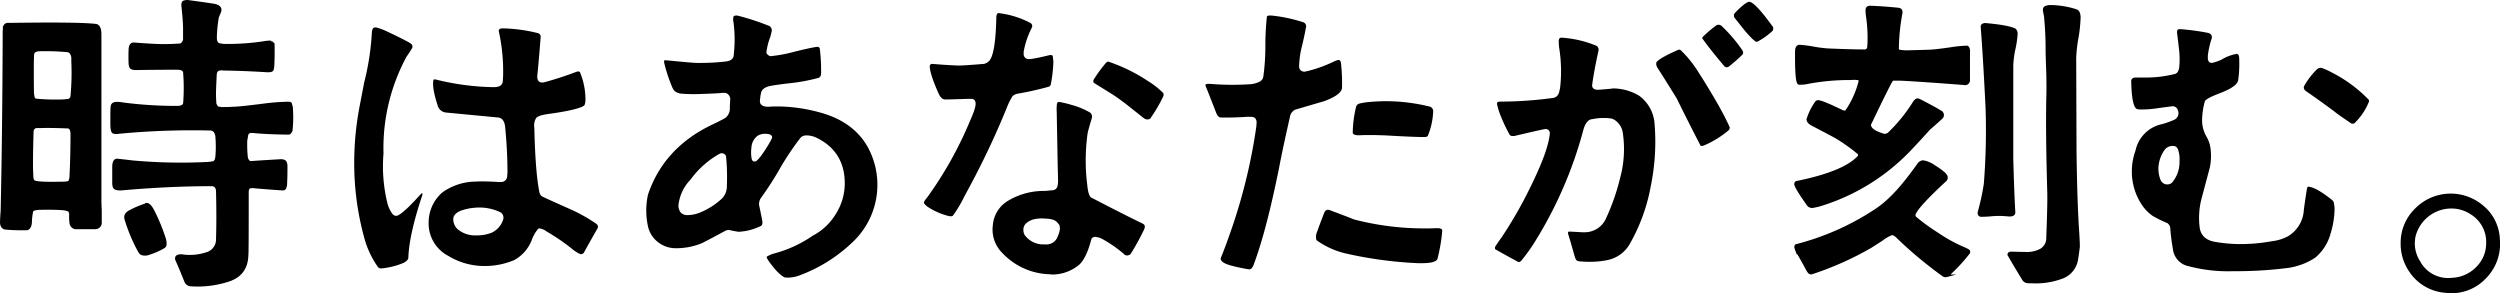 <svg xmlns="http://www.w3.org/2000/svg" viewBox="0 0 688.71 80.75"><defs><style>.cls-1{stroke:#000;stroke-miterlimit:10;stroke-width:0.7px;}</style></defs><title>アセット 16</title><g id="レイヤー_2" data-name="レイヤー 2"><g id="デザイン"><path class="cls-1" d="M79.49,36.74q-6.45-.09-9.85-.46H69a1.19,1.19,0,0,0-1,1.06c-.09.59-.17,1-.23,1.34A35.32,35.32,0,0,0,67.89,43c.13,1.17.59,1.75,1.38,1.75q-1.18,0,8.19-.55a2.26,2.26,0,0,1,.83.18c.31.13.49.52.55,1.2,0,1.53,0,3.16-.09,4.88a3.54,3.54,0,0,1-.27,1.38.74.74,0,0,1-.65.27c-3.62-.24-6.35-.46-8.19-.64a3.58,3.58,0,0,0-.83.09c-.42.18-.64.65-.64,1.38q0,18.41-.09,16.84.09,5.7-5,7.41a27.21,27.21,0,0,1-10.58,1.33,1.66,1.66,0,0,1-1.29-.83q-1.66-4.14-2.58-6.16c-.18-.67.09-1,.83-1.1s1.1.09,1.47.09a15.13,15.13,0,0,0,6.17-.74,4,4,0,0,0,2.76-3.86q.18-5.89,0-13.16a2.61,2.61,0,0,0-.19-1,1.47,1.47,0,0,0-1.38-.82q-11.87,0-25.12,1.19A6.8,6.8,0,0,1,32.1,52a.91.91,0,0,1-.74-.74,4.26,4.26,0,0,1-.09-1.1V46c0-1.23.31-1.87.92-1.94,1.84.19,3.19.34,4.05.46a146.43,146.43,0,0,0,20.61.46,13.85,13.85,0,0,0,1.75-.18c.67-.06,1-.68,1.1-1.84a32.87,32.87,0,0,0,0-5.06,3.07,3.07,0,0,0-.55-1.75,1.92,1.92,0,0,0-1.56-.55,212.5,212.5,0,0,0-25,.92,3.44,3.44,0,0,1-1.11,0l-.27-.09c-.31-.19-.46-1-.46-2.49,0-2.64,0-4.17.09-4.6.06-.74.67-1,1.84-.92a113.2,113.2,0,0,0,16.1,1.1c1.17,0,1.84-.33,2-1a10,10,0,0,0,.09-1.1,53.65,53.65,0,0,0-.09-7.64c-.19-.61-.83-.92-1.94-.92q-5.43,0-11.59.09a2.51,2.51,0,0,1-.92-.18c-.31-.12-.49-.52-.55-1.2q-.09-1.94,0-4.05c.06-.73.27-1.19.64-1.38l.37-.09c2.45.19,4.29.31,5.52.37a58.62,58.62,0,0,0,7.27-.09l.46-.1a2.84,2.84,0,0,0,.74-1.28V7.39c-.06-1.72-.22-3.62-.46-5.71-.06-.67.06-1.07.37-1.19L51.05.4a2.5,2.5,0,0,1,1,0c2.27.3,4.44.61,6.53.92,1.66.24,2.33.85,2,1.84-.3.73-.52,1.25-.64,1.56a37.48,37.48,0,0,0-.55,5.61c0,1.17.37,1.81,1.1,1.94l1.11.18a67.09,67.09,0,0,0,11.68-.83,8.2,8.2,0,0,1,1.11-.09l.37.09a1.63,1.63,0,0,1,.55,1.29c0,1.66,0,3.31-.09,5A4,4,0,0,1,75,19.26c-.18.25-.74.34-1.66.28q-5.88-.37-11.78-.46a2.45,2.45,0,0,0-1,0c-.67.06-1.07.49-1.19,1.28-.06,1.17-.13,2.55-.19,4.15s0,2.69.05,3.49A1.9,1.9,0,0,0,60,29.66l.18.09a2.44,2.44,0,0,1,.74.09c1,0,2.18,0,3.41-.09,1,0,3.68-.27,8.09-.83a59.4,59.4,0,0,1,7.18-.55.63.63,0,0,1,.46.18l.09.37a2.61,2.61,0,0,1,.19,1A33.27,33.27,0,0,1,80.23,36l-.19.27A.61.61,0,0,1,79.49,36.74ZM3.11,6.65q18.5-.27,23.19.28,1.29.09,1.29,2.58V54.69c0,.55,0,1.63.09,3.22v3.22a1.44,1.44,0,0,1-1.47,1.66H20.69a1.59,1.59,0,0,1-1.2-1.38,13.6,13.6,0,0,1-.09-2.12,1.73,1.73,0,0,0-.46-1.38,1.62,1.62,0,0,0-.37-.09q-.83-.47-7.64-.37c-1.22.06-1.93.28-2.11.64a14.77,14.77,0,0,0-.37,3c-.06,1.23-.43,1.9-1.11,2H6.24c-1.78,0-3.31-.06-4.6-.18C.78,62.85.35,62.23.35,61.13c.06-1.35.12-2.36.18-3Q1,36.3,1.09,9.32a13.38,13.38,0,0,1,.09-1.75l.09-.37A1.1,1.1,0,0,1,2,6.65ZM9,25.52c.06.55.12,1,.18,1.24a1.16,1.16,0,0,0,.46.69l.37.09a57.64,57.64,0,0,0,7.64.19,8.39,8.39,0,0,1,1.1-.1,1.39,1.39,0,0,0,1-.92A69.55,69.55,0,0,0,20,17v-1.2c-.18-1-.58-1.56-1.19-1.75a63.9,63.9,0,0,0-8.19-.27,2.16,2.16,0,0,0-.74.18,1.19,1.19,0,0,0-.83,1Q8.91,16.69,9,25.52ZM8.82,48a5.58,5.58,0,0,0,.09,1.24,1.29,1.29,0,0,0,.37.69c.36.43,3.09.59,8.19.46a6.25,6.25,0,0,0,1.28-.13c.43-.1.68-.63.74-1.61.18-3.5.28-7.4.28-11.69,0-1.23-.37-1.87-1.11-1.93-3.31-.13-5.83-.16-7.54-.1H10l-.37.1a1.37,1.37,0,0,0-.73,1.28Q8.63,45.49,8.82,48ZM34.58,60.12v-.37q0-.82,1.11-1.47a26.07,26.07,0,0,1,4.6-1.93c.06,0,.09,0,.09-.1.55,0,1.13.59,1.75,1.75a51.65,51.65,0,0,1,3.22,7.82,4.37,4.37,0,0,1,.18,1.66.84.84,0,0,1-.37.55A19.14,19.14,0,0,1,41,69.87a2.64,2.64,0,0,1-1.29.19,1.54,1.54,0,0,1-1.1-.46l-.28-.46A45.31,45.31,0,0,1,34.58,60.12Z"/><path d="M105.13,73.94l-.32,0a1.19,1.19,0,0,1-.66-.33,25.42,25.42,0,0,1-3.57-7.27,77.44,77.44,0,0,1-3-21.5A83,83,0,0,1,99.12,29q.82-4.23,1.2-6.26A70.93,70.93,0,0,0,102.44,9c.07-1.44.7-1.44,1-1.44h.2a17.49,17.49,0,0,1,3.09,1.16c3.34,1.58,5.46,2.65,6.3,3.19l.42.34a1.16,1.16,0,0,1,.12.95c-.66,1.09-1.18,1.89-1.57,2.4a52.92,52.92,0,0,0-6.35,26.69A42.54,42.54,0,0,0,106.73,56a8.54,8.54,0,0,0,1.17,2.62l.29.39a1.32,1.32,0,0,0,1,.45c.47-.05,1.25-.41,3.62-2.69,1.08-1.09,2.17-2.24,3.24-3.43h0l.33-.12s0,.1,0,.15,0,.37-.1.58c-2.39,7.16-3.67,12.93-3.79,17.12a1.24,1.24,0,0,1-.33.63,3.73,3.73,0,0,1-1.23.82A21,21,0,0,1,105.13,73.94Zm28.44-.66a19.1,19.1,0,0,1-10.08-2.79,10.08,10.08,0,0,1-5.41-9.11,11,11,0,0,1,3.73-8.33,16.07,16.07,0,0,1,8.29-3c.8,0,1.66-.08,2.58-.08,1.4,0,2.95.06,4.63.17a4.58,4.58,0,0,0,.63,0,2.74,2.74,0,0,0,.59-.06,1.65,1.65,0,0,0,1.18-1.39l.09-1.11c0-4.08-.22-8.32-.64-12.6-.15-1.49-.73-2.36-1.72-2.59L122.84,31A2.65,2.65,0,0,1,120.55,29c-1-3.11-1.42-5.39-1.18-6.79l.07-.21c0-.06,0-.12.23-.12a1.1,1.1,0,0,1,.28,0A70.07,70.07,0,0,0,135.51,24h.55a3.94,3.94,0,0,0,1.54-.26,1.58,1.58,0,0,0,.91-1.41l.09-1.4a51.38,51.38,0,0,0-1.2-12.37c0-.27.07-.75,1.14-.75A44.22,44.22,0,0,1,148,9.08a1.23,1.23,0,0,1,.75.41,1.17,1.17,0,0,1,.2.63c-.36,4.65-.67,8.23-.92,10.63a2.43,2.43,0,0,0,.11,1.2,1.2,1.2,0,0,0,1.27.77h.3a89.1,89.1,0,0,0,8.95-2.89,2.06,2.06,0,0,1,.76-.15,2.7,2.7,0,0,1,.35.17l.08.23a19.55,19.55,0,0,1,1.43,7.64,3.49,3.49,0,0,1-.25,1.22c-.22.34-1.69,1.34-10.14,2.48-1.76.27-2.74.6-3.16,1.06a3.84,3.84,0,0,0-.53,2.71c.18,8.13.65,14.1,1.39,17.73a1.88,1.88,0,0,0,.71,1.17c.66.35,2.94,1.38,7.64,3.47a43.52,43.52,0,0,1,7.19,4c.63.44.75.86.42,1.46-1.69,2.95-2.89,5.09-3.68,6.54a1,1,0,0,1-.75.47,1.05,1.05,0,0,1-.43-.11,10.06,10.06,0,0,1-1.66-1,55.33,55.33,0,0,0-7.51-5.19,3.93,3.93,0,0,0-1.86-.8l-.24,0-.14.07a10.13,10.13,0,0,0-1.7,2.88,10.67,10.67,0,0,1-4.86,5.74A20.61,20.61,0,0,1,133.57,73.28ZM132,57.17a15.52,15.52,0,0,0-5,.85c-1.41.57-2.13,1.36-2.13,2.35A3.76,3.76,0,0,0,126,63.08a7.37,7.37,0,0,0,4.69,1.77h.55a11.21,11.21,0,0,0,4.18-.73,5.94,5.94,0,0,0,3.24-3.8,1.76,1.76,0,0,0-.71-1.79A13.12,13.12,0,0,0,132,57.17Z"/><path d="M316.1,32.91a1.69,1.69,0,0,1-.71-.18l-.4-.26-4.47-3.55c-1.7-1.32-3.16-2.36-4.34-3.1l-4.85-3a.92.92,0,0,1-.06-.84,36.46,36.46,0,0,1,3.3-4.54l.35-.34a.65.65,0,0,1,.38-.13,46.37,46.37,0,0,1,11.07,5.44,22.11,22.11,0,0,1,4.07,3.21,1.2,1.2,0,0,1,.08.8,40.65,40.65,0,0,1-3.3,5.73l-.28.46A1.31,1.31,0,0,1,316.1,32.91Z"/><path d="M289.29,75.56a18.58,18.58,0,0,1-13.23-5.94,9,9,0,0,1-2.55-7.56,8.59,8.59,0,0,1,4.21-6.76,19.11,19.11,0,0,1,10.17-2.7l2-.19a1.44,1.44,0,0,0,1.44-1.18,6.91,6.91,0,0,0,.15-1.18c0-.11,0-1.4-.09-3.88l-.28-15.28a10.28,10.28,0,0,1,.09-2.4l.14-.24c0-.06.06-.15.36-.15l.22,0a29.08,29.08,0,0,1,3.31.81,20.46,20.46,0,0,1,5.15,2.15,1.55,1.55,0,0,1,.44,1.35c-.52,1.71-.93,3.16-1.18,4.17a53.71,53.71,0,0,0-.1,14.51c.26,2.55.74,3.14,1.13,3.36,6.21,3.23,11,5.65,14.2,7.19l.3.23a.84.84,0,0,1,.2.7l-.09.44A68.36,68.36,0,0,1,311.45,70a1.54,1.54,0,0,1-.94.38,1.49,1.49,0,0,1-.76-.25l-.29-.3a35.65,35.65,0,0,0-5.8-4,5,5,0,0,0-1.53-.51,1.63,1.63,0,0,0-.45-.06,1.12,1.12,0,0,0-1,.54l-.14.48c-.83,3.16-1.91,5.38-3.19,6.61a11.65,11.65,0,0,1-7.54,2.74ZM287.2,60.17a9.94,9.94,0,0,0-2.26.22,4.91,4.91,0,0,0-2.17,1.06,2.36,2.36,0,0,0-.83,2.07,2.42,2.42,0,0,0,.77,1.74,6.25,6.25,0,0,0,4.65,2.07H288A3.31,3.31,0,0,0,291.44,65a6.8,6.8,0,0,0,.57-2.07,2.35,2.35,0,0,1-.09-.65v0l0-.12a4.86,4.86,0,0,0-.66-.88c-.49-.63-1.52-1-3.14-1.05Zm-25.4-.61h-.27a19.14,19.14,0,0,1-6-2.6,5,5,0,0,1-1-1l0-.18s0-.33.82-1.29A104.38,104.38,0,0,0,267.31,33.1c1.52-3.38,1.55-4.44,1.4-5l-.1-.3a1.12,1.12,0,0,0-1.05-.57c-.52,0-1.39,0-3.08.08h-.43c-1.53.06-2.78.09-3.76.09-.72-.05-1.33-.67-1.81-1.84-1.5-3.38-2.3-5.84-2.36-7.31.05-.42.25-.61.71-.65l2.23.18c1.85.13,3.48.22,4.89.28h0c1.34,0,3.82-.19,7.14-.46a3,3,0,0,0,1.38-.78c1.2-1.26,1.84-5.15,2-11.89,0-1.26.46-1.31.61-1.32a24.78,24.78,0,0,1,8.61,2.63,1,1,0,0,1,.6,1.32A23.19,23.19,0,0,0,282,14.28v.52a1.37,1.37,0,0,0,1.54,1.47l.42,0c1.55-.24,3.17-.59,4.84-1a2.72,2.72,0,0,1,.68-.11c.38,0,.53.14.57.52l.14,1.24a38.4,38.4,0,0,1-.73,6.41,1,1,0,0,1-.44.53,87.41,87.41,0,0,1-8.95,2,2.8,2.8,0,0,0-1.16.67,19,19,0,0,0-1.57,3.19,226.28,226.28,0,0,1-10.75,22.68l-.94,1.74a34.52,34.52,0,0,1-3.14,5.27A.91.91,0,0,1,261.8,59.56Z"/><path d="M392.15,37.75c-1.65,0-4.52-.12-8.53-.34-2.32-.14-4.39-.21-6.15-.21-1.06,0-2,0-2.87.07h-.3c-1,0-1.53-.23-1.64-.67a31.17,31.17,0,0,1,.92-7.17,1.28,1.28,0,0,1,.92-.9c.17-.05.61-.15,1.64-.32a49.56,49.56,0,0,1,5.71-.33,50.18,50.18,0,0,1,11.86,1.45,1.31,1.31,0,0,1,1.11,1.25,19.43,19.43,0,0,1-1.48,6.85c-.11.2-.38.3-.8.3Z"/><path d="M344.12,74.21c-1.79-.3-3.16-.58-4.06-.82-2-.45-3.24-1-3.64-1.66a.81.81,0,0,1-.1-.66c.89-2.25,1.57-4,2-5.3A152.84,152.84,0,0,0,346.08,35a13,13,0,0,0,.09-1.53l-.1-.41c-.25-.66-.7-.89-1.71-.89l-.77,0c-1.93.14-3.78.21-5.51.21l-1.71,0c-.55,0-1-.45-1.36-1.38-1.16-3-2.15-5.49-2.94-7.46,0-.27.09-.31.19-.34a2,2,0,0,1,.68-.1l.42,0c2,.18,4.09.26,6.14.26,1.65,0,3.33-.05,5-.16a6.87,6.87,0,0,0,2.64-.78,1.83,1.83,0,0,0,.89-1.34,61.93,61.93,0,0,0,.56-8.25A74.54,74.54,0,0,1,349,4.67c0-.13.05-.39.82-.39l.45,0a41.46,41.46,0,0,1,8.93,1.91,1.27,1.27,0,0,1,.63,1c-.13.91-.51,2.75-1.1,5.29a24.85,24.85,0,0,0-.84,5.62v.46a1.4,1.4,0,0,0,1.38,1.18h.21a35.3,35.3,0,0,0,8-2.8,4.42,4.42,0,0,1,1.29-.42c.15,0,.6.06.67,1.07a49.82,49.82,0,0,1,.27,6.49c0,1.33-1.7,2.62-5.05,3.84h0s-.56.14-7.24,2.11l-.65.19a2.89,2.89,0,0,0-1.29,1.44c-1.48,6.51-2.54,11.49-3.16,14.82-2.39,11.7-4.51,19.8-6.88,26.24C345.12,73.71,344.69,74.19,344.12,74.21Zm47.76-1.71c-.41,0-.84,0-1.3,0a111.64,111.64,0,0,1-20.17-2.75,22.7,22.7,0,0,1-7.4-3.34.86.86,0,0,1-.45-.84,3,3,0,0,1,.23-1.57c.56-1.6,1.24-3.39,2-5.35.24-.58.58-.86,1.05-.86l.22,0c3,1.14,5.37,2,6.9,2.65a76.67,76.67,0,0,0,19.48,2.48c1.08,0,2.16,0,3.25-.06H396c1.27,0,1.3.5,1.32.71A48.56,48.56,0,0,1,396,71.33C395.7,72.08,394.26,72.5,391.88,72.5Z"/><path d="M438.15,72.12c-.76,0-1.55,0-2.37-.08a4.37,4.37,0,0,1-1.1-.13,1,1,0,0,1-.61-.55c-.06-.12-.17-.44-.35-1-.67-2.43-1.26-4.44-1.75-6-.05-.51.15-.55.25-.56h.13c1.46.06,2.56.12,3.29.18.22,0,.42,0,.62,0a6.42,6.42,0,0,0,6.19-3.85,59.82,59.82,0,0,0,3.84-11,30.28,30.28,0,0,0,.79-12.36A5.11,5.11,0,0,0,444.74,33l-.57-.29a12.06,12.06,0,0,0-2.34-.21,14.73,14.73,0,0,0-2.91.28l-.63.09c-.93.28-1.61,1.21-2.06,2.77a113.44,113.44,0,0,1-14.05,32c-1,1.52-2.08,2.94-3.11,4.21l-.32.23a.43.43,0,0,1-.27.11.35.35,0,0,1-.17,0c-2.62-1.4-4.63-2.51-6-3.31-.26-.1-.4-.2-.43-.3a1.31,1.31,0,0,1,0-.59l.24-.38c.6-.9,1.09-1.6,1.46-2.09a115.52,115.52,0,0,0,8-13.94c3.31-6.69,5.12-11.68,5.37-14.83a1.14,1.14,0,0,0-1.17-1.21h0c-.11,0-.45,0-8.64,1.93h-.49a1,1,0,0,1-.72-.29l-.24-.41a46.17,46.17,0,0,1-2.56-5.57,18.91,18.91,0,0,1-.72-2.52v-.32s0-.3.76-.37A108,108,0,0,0,427.7,27a2,2,0,0,0,1.8-1.55l.27-1.15A40.48,40.48,0,0,0,429.5,13a18.29,18.29,0,0,1-.09-1.89l.08-.3c.06-.2.2-.43.75-.43a29.82,29.82,0,0,1,9.19,2.09,1.22,1.22,0,0,1,.93,1.46c-.91,4.2-1.5,7.42-1.75,9.57a1.09,1.09,0,0,0,.44.95,2.27,2.27,0,0,0,1.31.28c2.46-.19,3.5-.27,3.94-.37a14.15,14.15,0,0,1,7.24,2,10.43,10.43,0,0,1,4.28,7.88,60.74,60.74,0,0,1-1.05,17,50,50,0,0,1-5.72,15.83,9.18,9.18,0,0,1-6.17,4.57A23.49,23.49,0,0,1,438.15,72.12ZM468.86,40.2a.86.86,0,0,1-.46-.14l-.09-.26c-2.88-5.58-5-9.81-6.35-12.6-2.4-3.89-4.23-6.8-5.45-8.68a3.38,3.38,0,0,1-.24-.74v-.5c.11-.35,1.08-1.4,6.18-3.6h.14a.87.87,0,0,1,.37.09,31.64,31.64,0,0,1,5.13,6.44c.85,1.28,2.37,3.75,4.5,7.35,1.58,2.73,2.85,5.14,3.76,7.15l.18.45a1.81,1.81,0,0,1-.25.67,26.89,26.89,0,0,1-7,4.3Zm6.84-21.67a1.06,1.06,0,0,1-.59-.19c-2.62-3.11-4.59-5.58-5.81-7.29l-.28-.37a.51.51,0,0,1,0-.45,35.82,35.82,0,0,1,3.87-3.3,1.23,1.23,0,0,1,.51-.11,1.53,1.53,0,0,1,.76.22,41.38,41.38,0,0,1,5.71,6.63l.26.45a.89.89,0,0,1-.08.89,43.21,43.21,0,0,1-3.8,3.34A1.06,1.06,0,0,1,475.7,18.53Zm8.13-7c-.27-.09-1-.61-3.05-2.94l-2.93-3.68a1.16,1.16,0,0,1,0-1.24c2.35-2.48,3.5-3.11,4-3.19h0c.72,0,2.34,1.14,6.27,6.52l.28.37a1.15,1.15,0,0,1-.11,1.16,20.28,20.28,0,0,1-4.12,2.94A2.13,2.13,0,0,1,483.83,11.49Z"/><path d="M614,74.73a42.37,42.37,0,0,1-11-1.38,5.42,5.42,0,0,1-4.4-4.74,56.08,56.08,0,0,1-.74-6,2.2,2.2,0,0,0-.74-1.12,35.28,35.28,0,0,1-4.07-2A11.24,11.24,0,0,1,590,56.35a16.45,16.45,0,0,1-2.71-9.14,16.78,16.78,0,0,1,1-5.7,9.42,9.42,0,0,1,7.17-7.28,22.05,22.05,0,0,0,3.35-1.17,2,2,0,0,0,1.16-2.68,1.5,1.5,0,0,0-1.33-1.11h0c-.1,0-.45,0-4.93.64a28.52,28.52,0,0,1-3.44.25c-.49,0-1,0-1.37-.06l-.22-.08c-.66-.26-1.48-1.83-1.56-7.84.06-.33.27-.83,1.38-.83l1.93,0a32.52,32.52,0,0,0,8.83-1c.62-.23,1-.9,1.11-2.07a23.76,23.76,0,0,0-.09-4.76c-.18-1.59-.37-3.13-.55-4.6a2,2,0,0,1,.13-.66c0-.14.34-.23.79-.23a64.38,64.38,0,0,1,7.49,1,1.58,1.58,0,0,1,1.08.67,1.36,1.36,0,0,1,0,1.09,23.53,23.53,0,0,0-1,4.59v.83c.15,1,.73,1.11,1.07,1.11a1.9,1.9,0,0,0,.58-.11,13.34,13.34,0,0,0,2.05-.74,12.37,12.37,0,0,1,4.3-1.64l.19.08c.3.09.46.58.46,1.39a33.14,33.14,0,0,1-.28,5.76c-.17,1.18-1.81,2.37-4.88,3.55-3.38,1.27-4.06,1.89-4.28,2.23a19.8,19.8,0,0,0-.78,4.94,8.94,8.94,0,0,0,1.24,4.92,8.52,8.52,0,0,1,1.06,3.11,15.81,15.81,0,0,1-.18,5.34l-2.2,8.27a21,21,0,0,0-.56,8.5c.39,2.08,1.83,3.33,4.28,3.72a40.65,40.65,0,0,0,7,.6,48.59,48.59,0,0,0,8.59-.79,12.2,12.2,0,0,0,4.52-1.42,9,9,0,0,0,4.27-7.2c.18-1.46.46-3.36.83-5.68.07-.48.22-.72.44-.72l.16,0c1.47.23,3.63,1.48,6.4,3.71a1.56,1.56,0,0,1,.46.76l.18,1.36a23.86,23.86,0,0,1-1.1,7.07A13.06,13.06,0,0,1,637.79,71a18.56,18.56,0,0,1-7.32,2.79,112.44,112.44,0,0,1-14.91.92ZM598.56,40.2a2.78,2.78,0,0,0-2.42,1.34A9.25,9.25,0,0,0,594.62,46a8.27,8.27,0,0,0,.57,3.54,2,2,0,0,0,3.09.85,8.65,8.65,0,0,0,2.14-6,8.36,8.36,0,0,0-.29-2.85c-.21-.78-.6-1.22-1.15-1.3A3,3,0,0,0,598.56,40.2Zm49.56-6.12-.25,0c-2.23-1.49-4-2.69-5-3.54-3.44-2.52-6.05-4.38-7.75-5.53a1.68,1.68,0,0,1-.44-.67,1.07,1.07,0,0,1,.07-.64,20.47,20.47,0,0,1,3.45-4.52,1.53,1.53,0,0,1,1.14-.49h.2A19.51,19.51,0,0,1,642.43,20a38.16,38.16,0,0,1,9.78,7.13l.37.37a1.18,1.18,0,0,1,0,.58A16.93,16.93,0,0,1,648.55,34,1.52,1.52,0,0,1,648.12,34.08Z"/><path d="M663.73,74.87a13.57,13.57,0,0,1-2.39-7.82,13.17,13.17,0,0,1,3.91-9.53,13.76,13.76,0,0,1,18.63-1.05,12.61,12.61,0,0,1,4.79,9.38,13.51,13.51,0,0,1-4,11,12.91,12.91,0,0,1-10.91,3.82A13.1,13.1,0,0,1,663.73,74.87Zm2.95-2.94a8.72,8.72,0,0,0,8.74,4.6,9.79,9.79,0,0,0,6.76-3A9.11,9.11,0,0,0,684.9,67a8.94,8.94,0,0,0-4.33-8,9.54,9.54,0,0,0-5.34-1.56A10.19,10.19,0,0,0,665.48,65,9,9,0,0,0,666.68,71.93Z"/><path class="cls-1" d="M572.26,10.28a38.83,38.83,0,0,0-.65,5.71l.09,25.67q.19,14.45.74,22.27c.12,2.09.18,3.4.18,4-.18,1.47-.33,2.57-.46,3.31a6.33,6.33,0,0,1-3.77,5.06,20.7,20.7,0,0,1-8.93,1.38h-.73a1.56,1.56,0,0,1-1.38-.83q-2.58-4.23-3.78-6.35l-.18-.27c-.06-.31.12-.49.55-.56l4.24.1a8,8,0,0,0,4.18-1,3.78,3.78,0,0,0,1.71-3.36q.36-9.66.27-12.51-.47-15.93-.27-25.95.09-2.67,0-6.72-.2-5.61-.19-6.63a92.38,92.38,0,0,0-.46-9.29q-.18-.82-.27-1.38c-.07-.55.12-.89.55-1a3.66,3.66,0,0,1,1-.19A23.56,23.56,0,0,1,572,2.92c.49.18.77.77.83,1.75A40.46,40.46,0,0,1,572.26,10.28Zm-29.91,3.59v8.28a1,1,0,0,1-1.29.92q-13-1-17.67-1.2h-1.93a1.48,1.48,0,0,0-.28.19q-.55.64-5.89,11.78l-.18.37a1,1,0,0,0,.09.73c.31.8,1.41,1.51,3.31,2.12a1.8,1.8,0,0,0,1.75-.18A44.43,44.43,0,0,0,527.44,28l.28-.28a.87.87,0,0,1,.64-.27l.46.18q3.78,1.94,5.52,3l.46.27a1.33,1.33,0,0,1,.37.65,1.32,1.32,0,0,1-.18.73l-.37.37c-1.35,1.23-2.39,2.15-3.13,2.76q-4,4.43-6.07,6.54A57.24,57.24,0,0,1,502,56.29a18.53,18.53,0,0,1-2.67.65,1.43,1.43,0,0,1-1.38-.74q-3.13-4.41-3.31-5.43c0-.31.09-.49.27-.55q12.79-2.58,16.94-6.81l.27-.28a.8.8,0,0,0-.18-1,49.29,49.29,0,0,0-6.07-4.32c-1.23-.68-3.44-1.84-6.63-3.5q-1.29-.73-1.2-1.47a16.16,16.16,0,0,1,2.21-4.51.66.66,0,0,1,.74-.37q1.1.09,6.26,2.58a1.78,1.78,0,0,0,.92.27.62.62,0,0,0,.55-.27,25.26,25.26,0,0,0,3.68-8.29v-.09c-.06-.73-2.36-.46-3-.46a61,61,0,0,0-12.05,1.2,10.73,10.73,0,0,1-1.47.09h-.28c-.55-.18-.8-3.13-.74-8.83,0-.92.28-1.41.83-1.48a36.13,36.13,0,0,1,3.68.46,35.64,35.64,0,0,0,4.14.55q6.81.29,10.22.28a1,1,0,0,0,1-1q.09-.91.09-1.38a41.3,41.3,0,0,0-.37-6.81,15.25,15.25,0,0,1-.18-1.84c0-.55.15-.86.46-.92l.28-.09q3.3.09,7.91.55l.37.09c.37.12.52.46.46,1a57.86,57.86,0,0,0-1,10v.09c.12.25.45.4,1,.47l1.29.09q4-.09,6.62-.19,1.11,0,5.62-.64a34.07,34.07,0,0,1,4.6-.46C542.1,13,542.29,13.26,542.35,13.87Zm4.51,36.81a183.92,183.92,0,0,0,.46-21.44Q546.59,14.69,546,7.43c0-.37.15-.59.46-.65l.37-.09q6.25.55,8.19,1.47a1.45,1.45,0,0,1,.46,1,25.12,25.12,0,0,1-.6,4.28,25.3,25.3,0,0,0-.6,4.64V44q.27,9.57.55,14.36v.36c-.12.43-.64.62-1.56.56a23.31,23.31,0,0,0-5.15,0c-.86.06-1.54.09-2,.09h-.46c-.43-.12-.58-.46-.46-1A64.57,64.57,0,0,0,546.86,50.68Zm-19.51,8.46a.88.88,0,0,0,.27.83,53.14,53.14,0,0,0,6.08,4.42,41.55,41.55,0,0,0,6.53,3.68c1,.43,1.61.72,1.89.88a.49.49,0,0,1,.23.68,44.91,44.91,0,0,1-5.34,5.8c-.37.37-.61.55-.74.55a1.14,1.14,0,0,1-.82-.09,112.62,112.62,0,0,1-12.89-10.76,2.84,2.84,0,0,0-1.28-.74A10.37,10.37,0,0,0,518.42,66l-3.13,2A86.29,86.29,0,0,1,499,75.25a.86.86,0,0,1-.65-.28l-.27-.37q-2.4-4.41-2.58-4.6a5,5,0,0,1-.83-1.84c0-.24,0-.5.18-.55a71.8,71.8,0,0,0,21.54-9.48c4.55-2.87,8.34-7.54,12.14-12.88a1.75,1.75,0,0,1,1.2-.74,6.85,6.85,0,0,1,3,1.25,20.28,20.28,0,0,1,3,2.16l.27.37a1,1,0,0,1,0,1.28Q527.72,57.22,527.35,59.14Z"/><path d="M216.66,76.48l-.6-.09-.76-.49a14.52,14.52,0,0,1-2.45-2.57c-1.54-1.86-1.66-2.44-1.66-2.58a6.82,6.82,0,0,1,1.9-.87,34.23,34.23,0,0,0,10.79-4.94,16.22,16.22,0,0,0,6.38-6,15.78,15.78,0,0,0,2.46-8.41c0-5.74-2.52-9.93-7.51-12.45a6.58,6.58,0,0,0-3.14-.78,2.43,2.43,0,0,0-1.34.44l-.39.46a75.15,75.15,0,0,0-5.36,8,87,87,0,0,1-5.22,8.15,3,3,0,0,0-.64,2.14c.8,3.78.92,4.6.92,4.75a1.1,1.1,0,0,1-.4,1,15.73,15.73,0,0,1-5.8,1.59,3.6,3.6,0,0,1-.58,0c-1-.17-1.77-.32-2.25-.45a2,2,0,0,0-.4,0,1.66,1.66,0,0,0-.73.17c-2.16,1.17-4.3,2.31-6.44,3.41a18.49,18.49,0,0,1-7.17,1.42,7.89,7.89,0,0,1-5.15-1.79,7.63,7.63,0,0,1-2.7-4.66,20.36,20.36,0,0,1,.09-8.3c2.88-8.64,8.9-15.17,17.89-19.39,1.41-.67,2.57-1.27,3.43-1.76A3.24,3.24,0,0,0,201.06,30c0-.23,0-1,.1-2.42a1.82,1.82,0,0,0-1.33-2l-.67,0c-1.3.12-3.07.22-5.26.28-1,.05-2,.07-2.84.07-1.33,0-2.55-.05-3.64-.16a3.13,3.13,0,0,1-1.77-.9,5.81,5.81,0,0,1-.62-1.22,42.49,42.49,0,0,1-2.09-6.5c0-.23,0-.52.19-.55h.29c3.45.33,7.72.73,8.38.73l1.38,0a57.9,57.9,0,0,0,6.76-.39c1.17-.14,1.88-.58,2.11-1.31a4.31,4.31,0,0,0,.12-.87,36.47,36.47,0,0,0-.1-8.61A3.14,3.14,0,0,1,202,5c0-.53.23-.71.72-.71a2.22,2.22,0,0,1,.43,0A66.34,66.34,0,0,1,211.52,7a1.41,1.41,0,0,1,1,1.9l-.27,1.17a17.28,17.28,0,0,0-1.12,4.34v.05l0,.12a1.86,1.86,0,0,0,1.05.9,38.4,38.4,0,0,0,6.55-1.2c2.91-.73,5-1.19,6.31-1.37h.39a.76.76,0,0,1,.42.52,52,52,0,0,1,.35,6.67c0,.75-.23,1.18-.73,1.36A51.3,51.3,0,0,1,216.88,23c-2,.25-3.5.46-4.55.65-1.45.27-2.34.87-2.63,1.76a10.84,10.84,0,0,0-.3,1.85,2.5,2.5,0,0,0,0,1.06c.24.72,1,1.08,2.11,1.08h.36c.78-.06,1.57-.08,2.38-.08a45.35,45.35,0,0,1,11.84,1.72c6.05,1.68,10.42,4.89,13,9.54a21.68,21.68,0,0,1-3.29,25.21,42.19,42.19,0,0,1-15.53,10.07,9.13,9.13,0,0,1-3.21.62ZM198.78,42.23l-.24,0-.49.23a24.85,24.85,0,0,0-7.8,7,11.94,11.94,0,0,0-3.31,6.76,3.07,3.07,0,0,0,.58,2.31,2.41,2.41,0,0,0,1.77.73h0a9.7,9.7,0,0,0,3.2-.57A19.88,19.88,0,0,0,199,54.59a4.91,4.91,0,0,0,1.24-3.44,57.89,57.89,0,0,0-.19-7.71L200,43A1.23,1.23,0,0,0,198.78,42.23Zm12.07-5.37a4,4,0,0,0-2.13.53A4.36,4.36,0,0,0,207,40.73a9.4,9.4,0,0,0,.11,3.18.83.83,0,0,0,.76.59c.45,0,.81-.41,1.13-.77a2.3,2.3,0,0,1,.2-.22c.76-.82,3.51-5.07,3.51-5.69S212,36.86,210.85,36.86Z"/></g></g></svg>